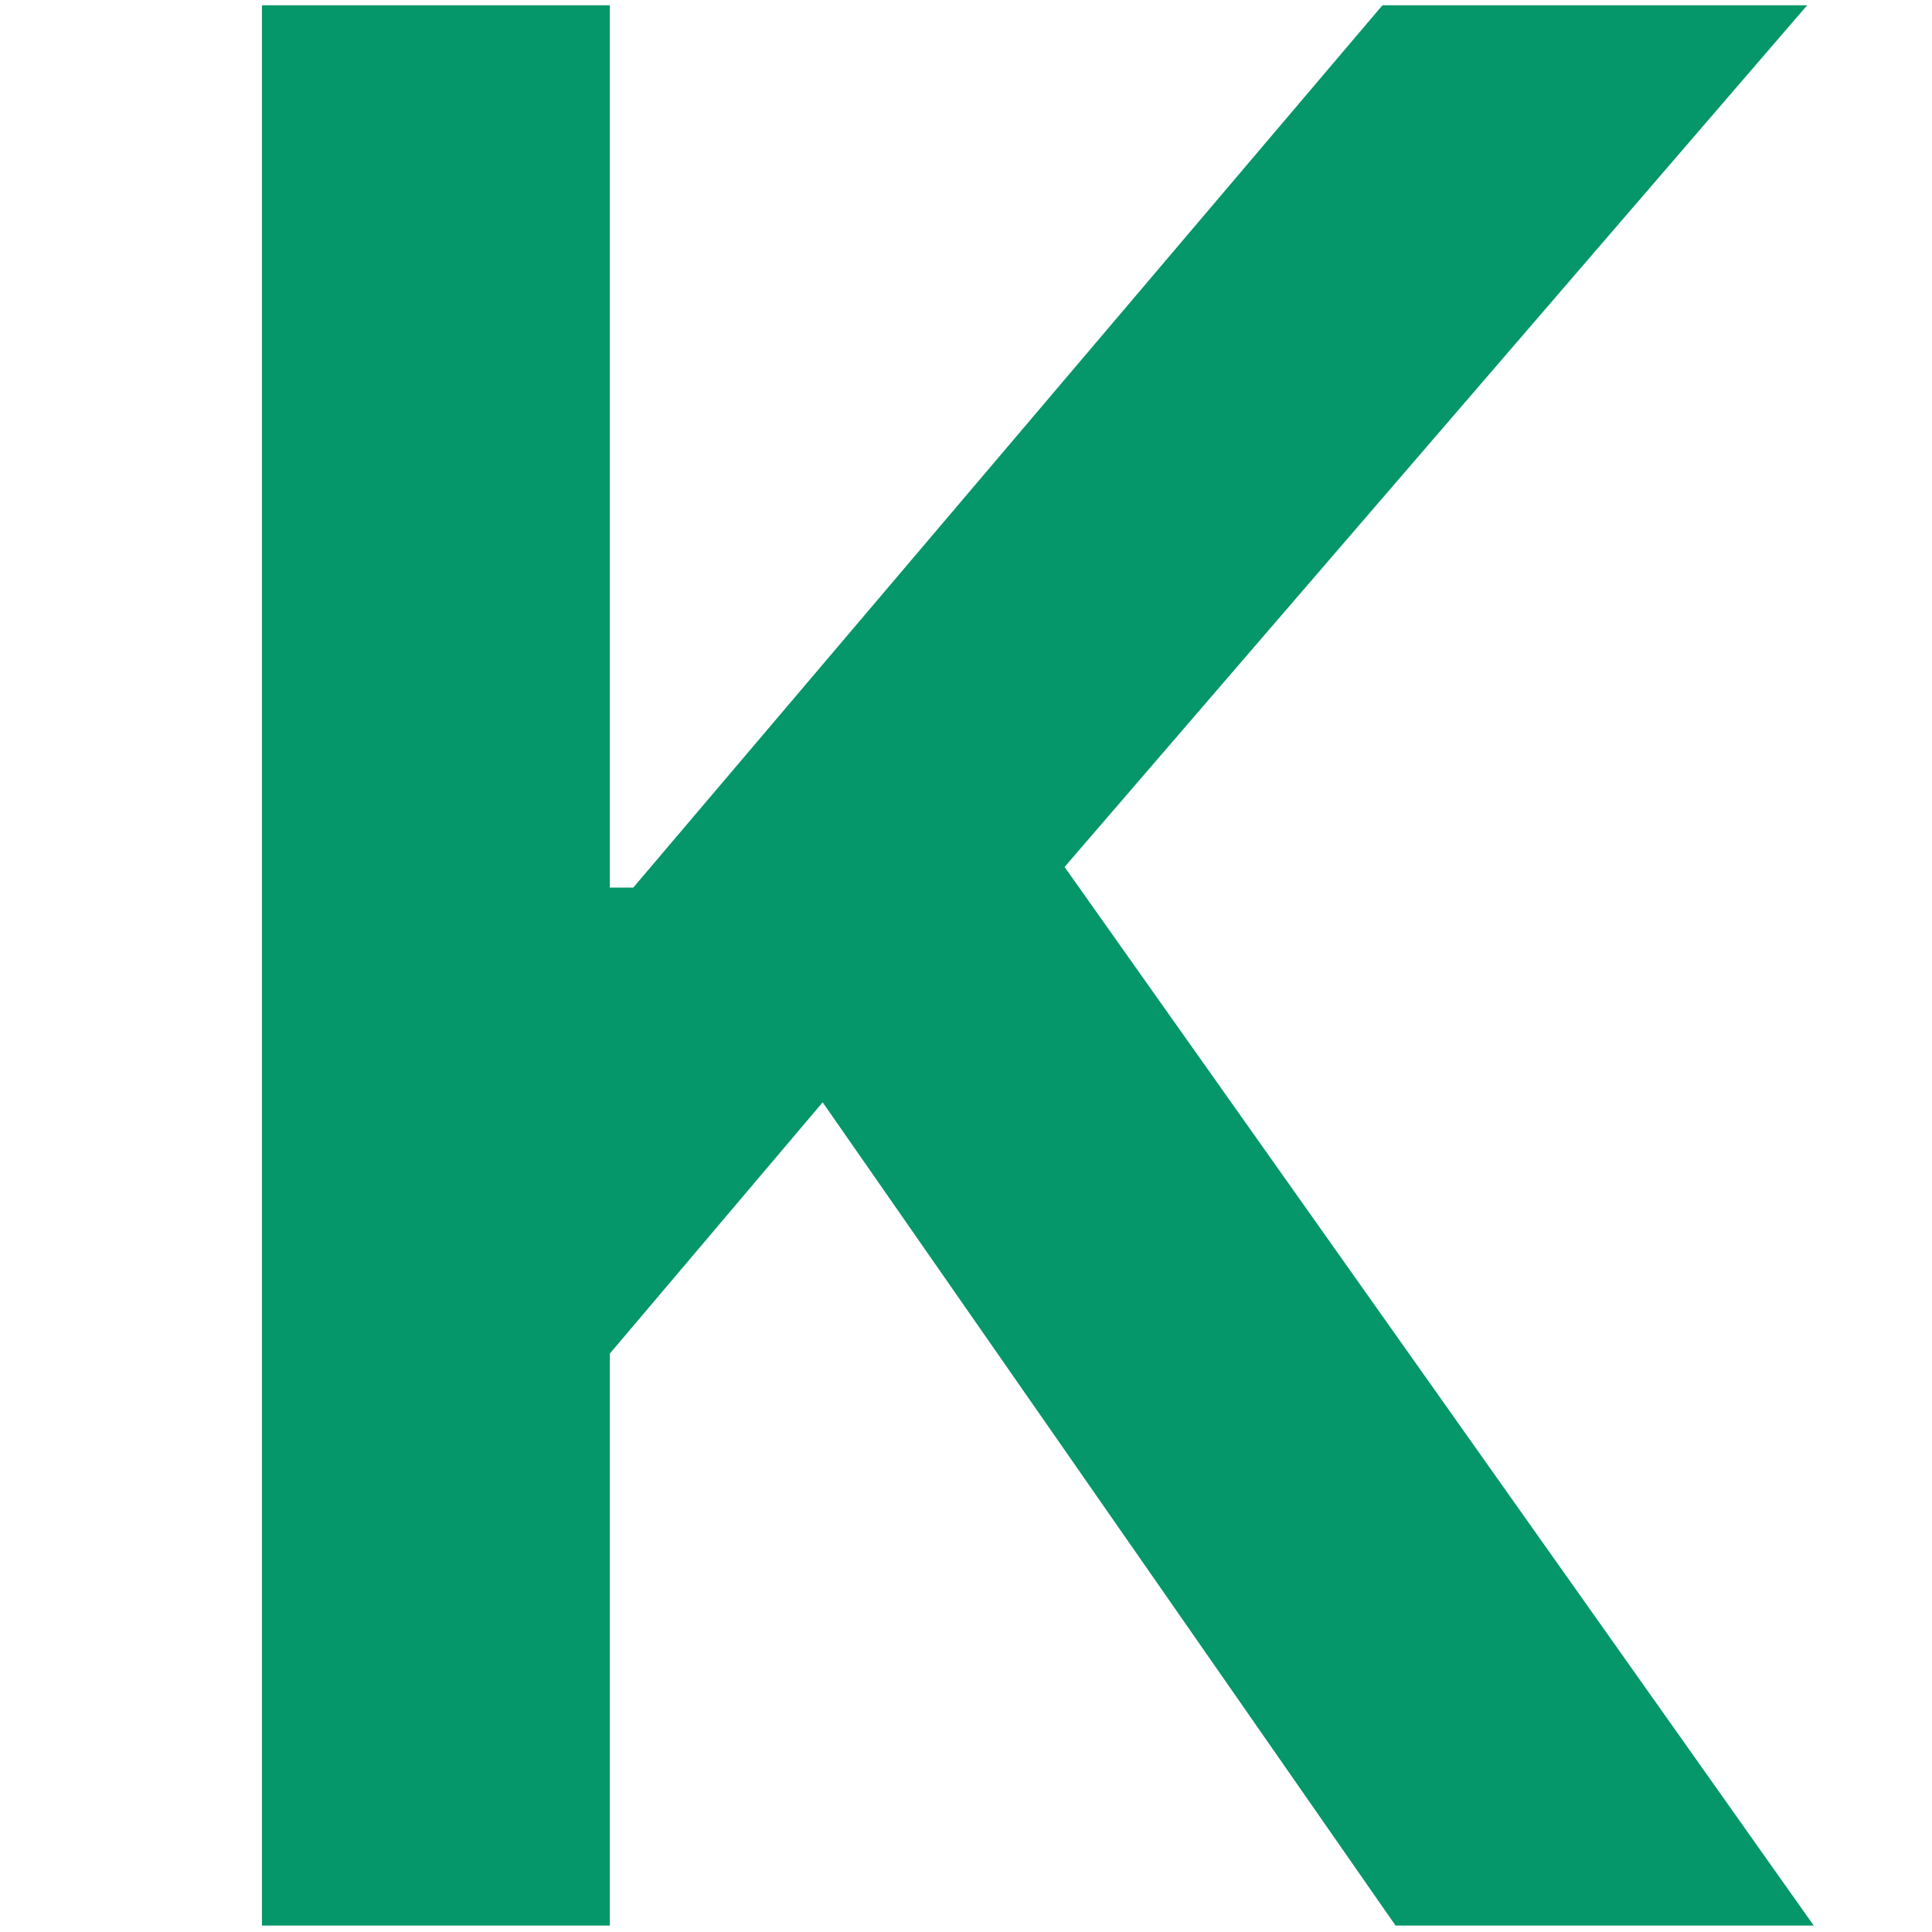 <svg width="300" height="300" viewBox="0 0 300 300" fill="none" xmlns="http://www.w3.org/2000/svg">
<path d="M40.675 299V0.818H94.692V137.825H98.331L214.663 0.818H280.618L165.306 134.621L281.638 299H216.701L127.742 171.166L94.692 210.186V299H40.675Z" fill="#059669"/>
</svg>
